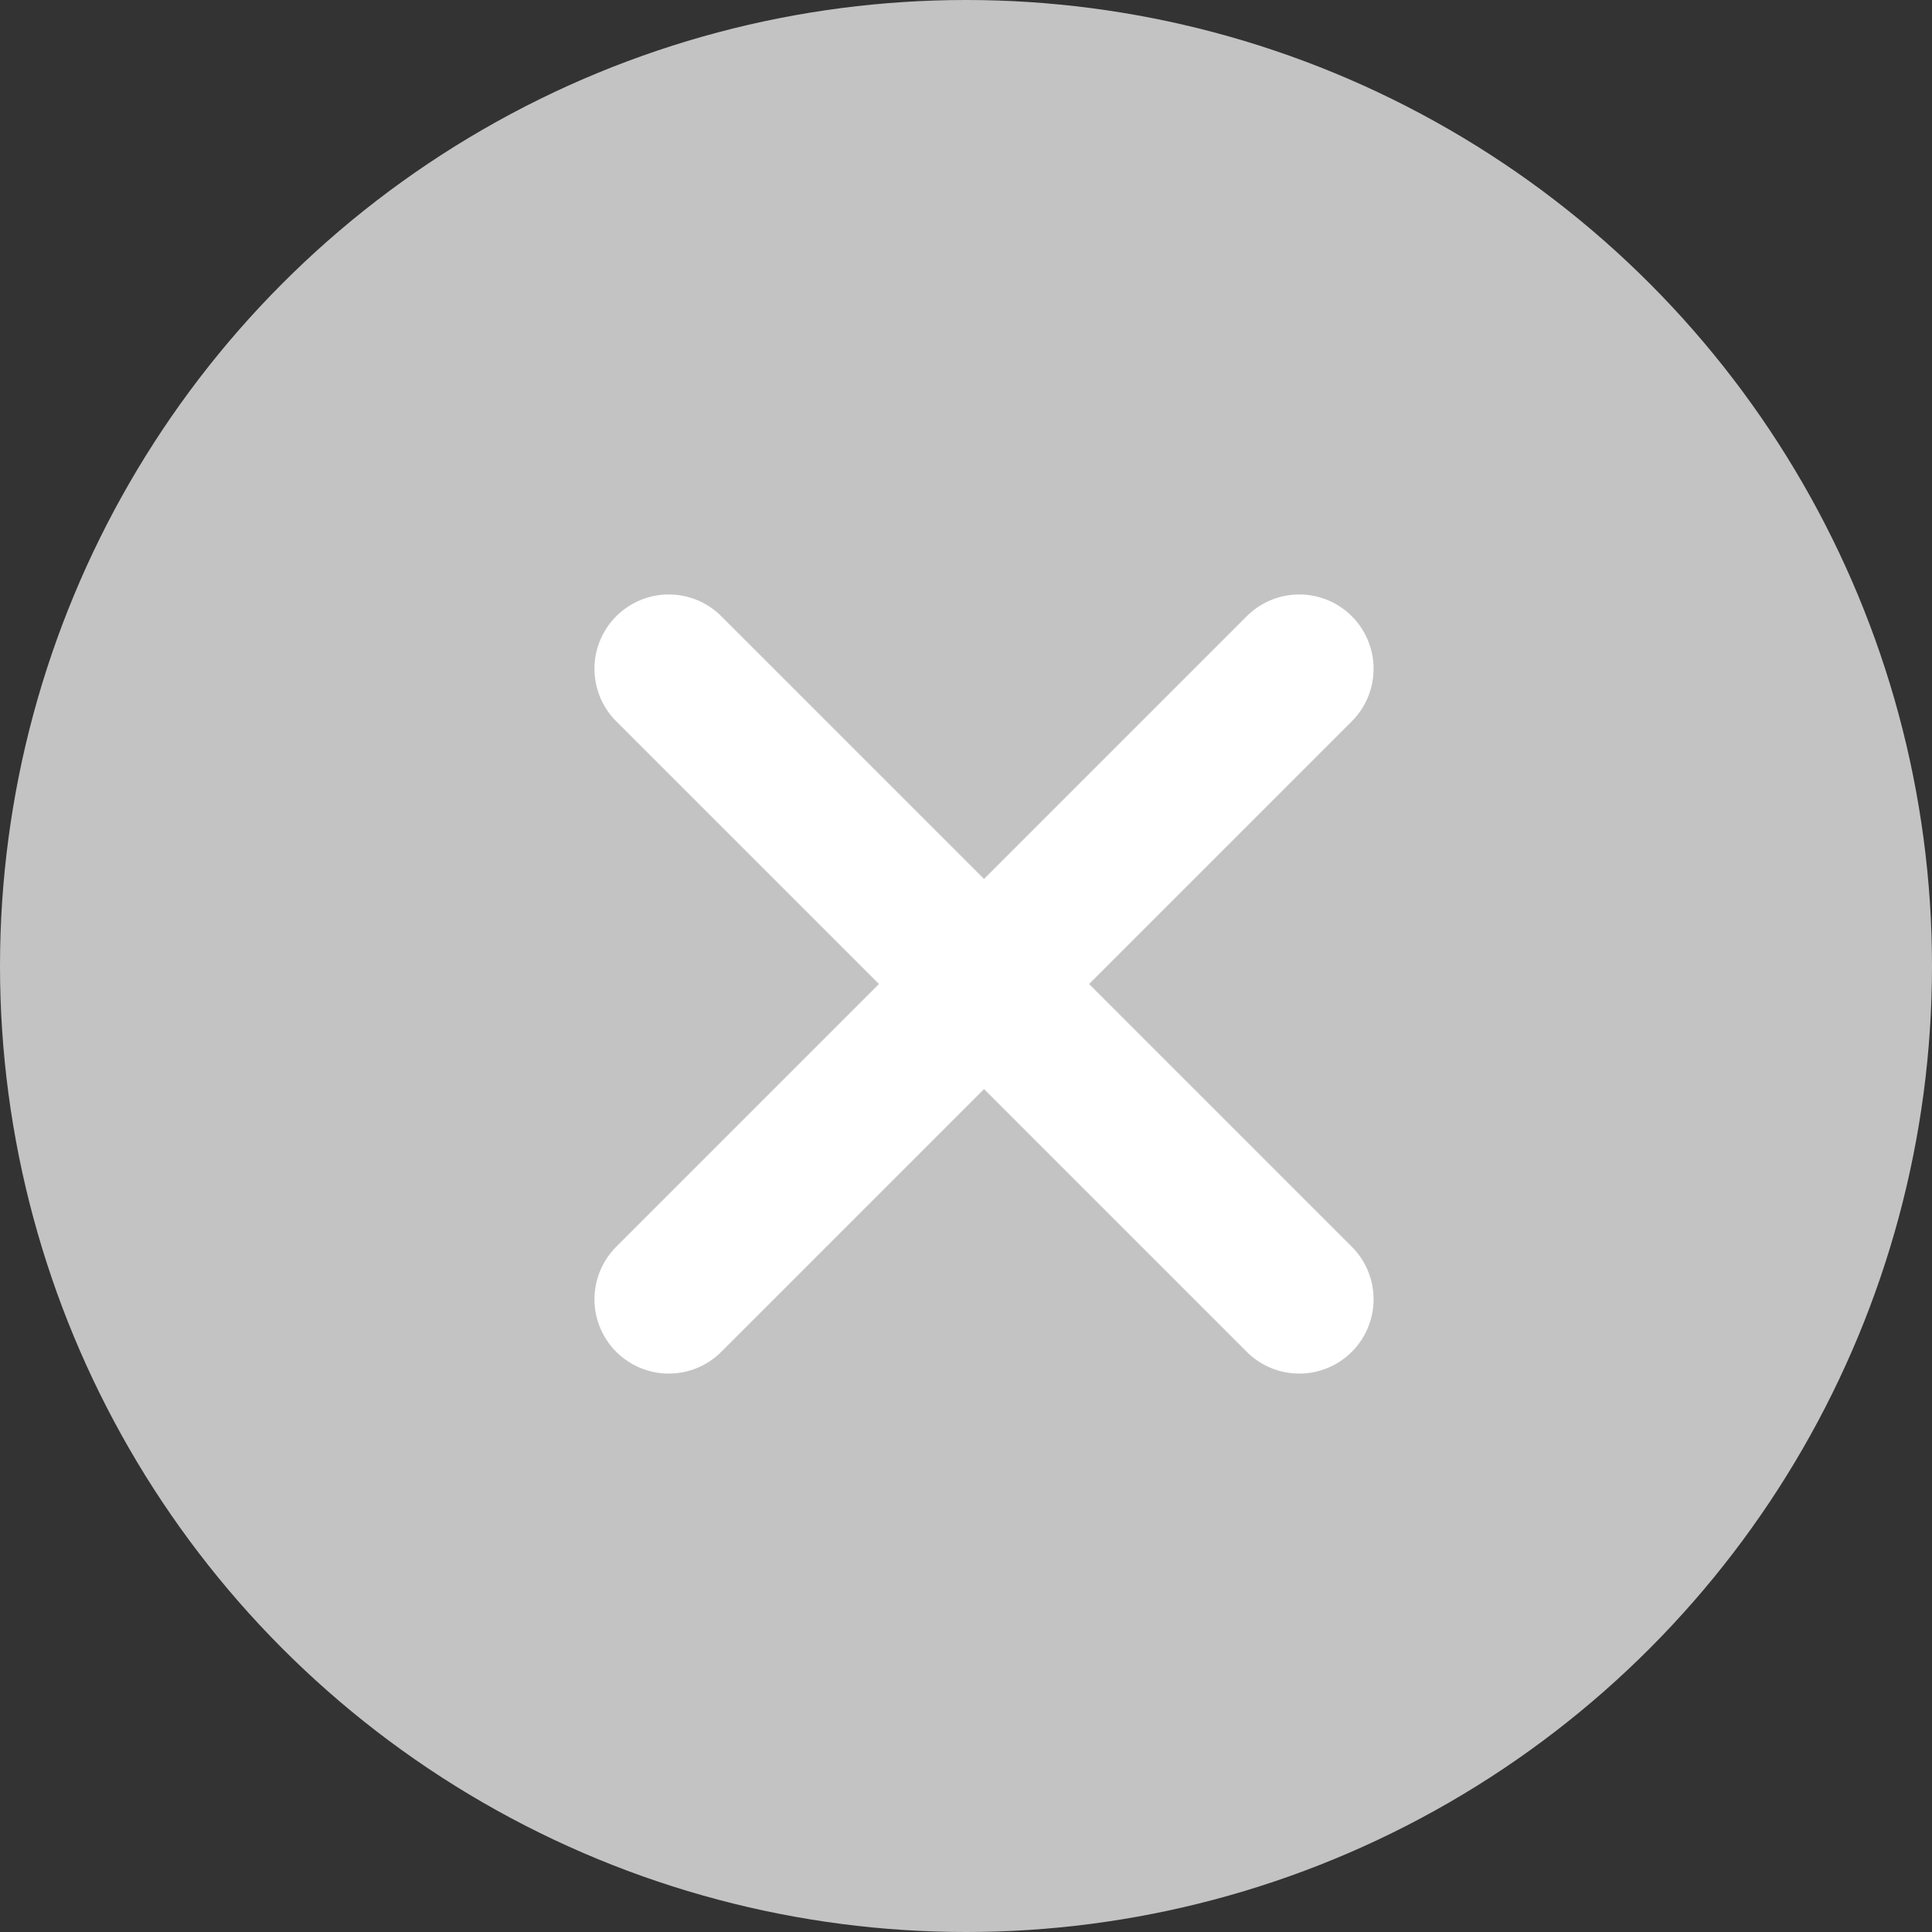 <svg width="26" height="26" viewBox="0 0 26 26" fill="none" xmlns="http://www.w3.org/2000/svg">
<rect x="0" y="0" width="26" height="26" fill="#333333" stroke="none"/>
<circle cx="13" cy="13" r="13" fill="#C3C3C3"/>
<path d="M9 9L17.485 17.485" stroke="white" stroke-width="2" stroke-linecap="round" stroke-linejoin="round"/>
<path d="M9 17.485L17.485 9" stroke="white" stroke-width="2" stroke-linecap="round" stroke-linejoin="round"/>
</svg>
